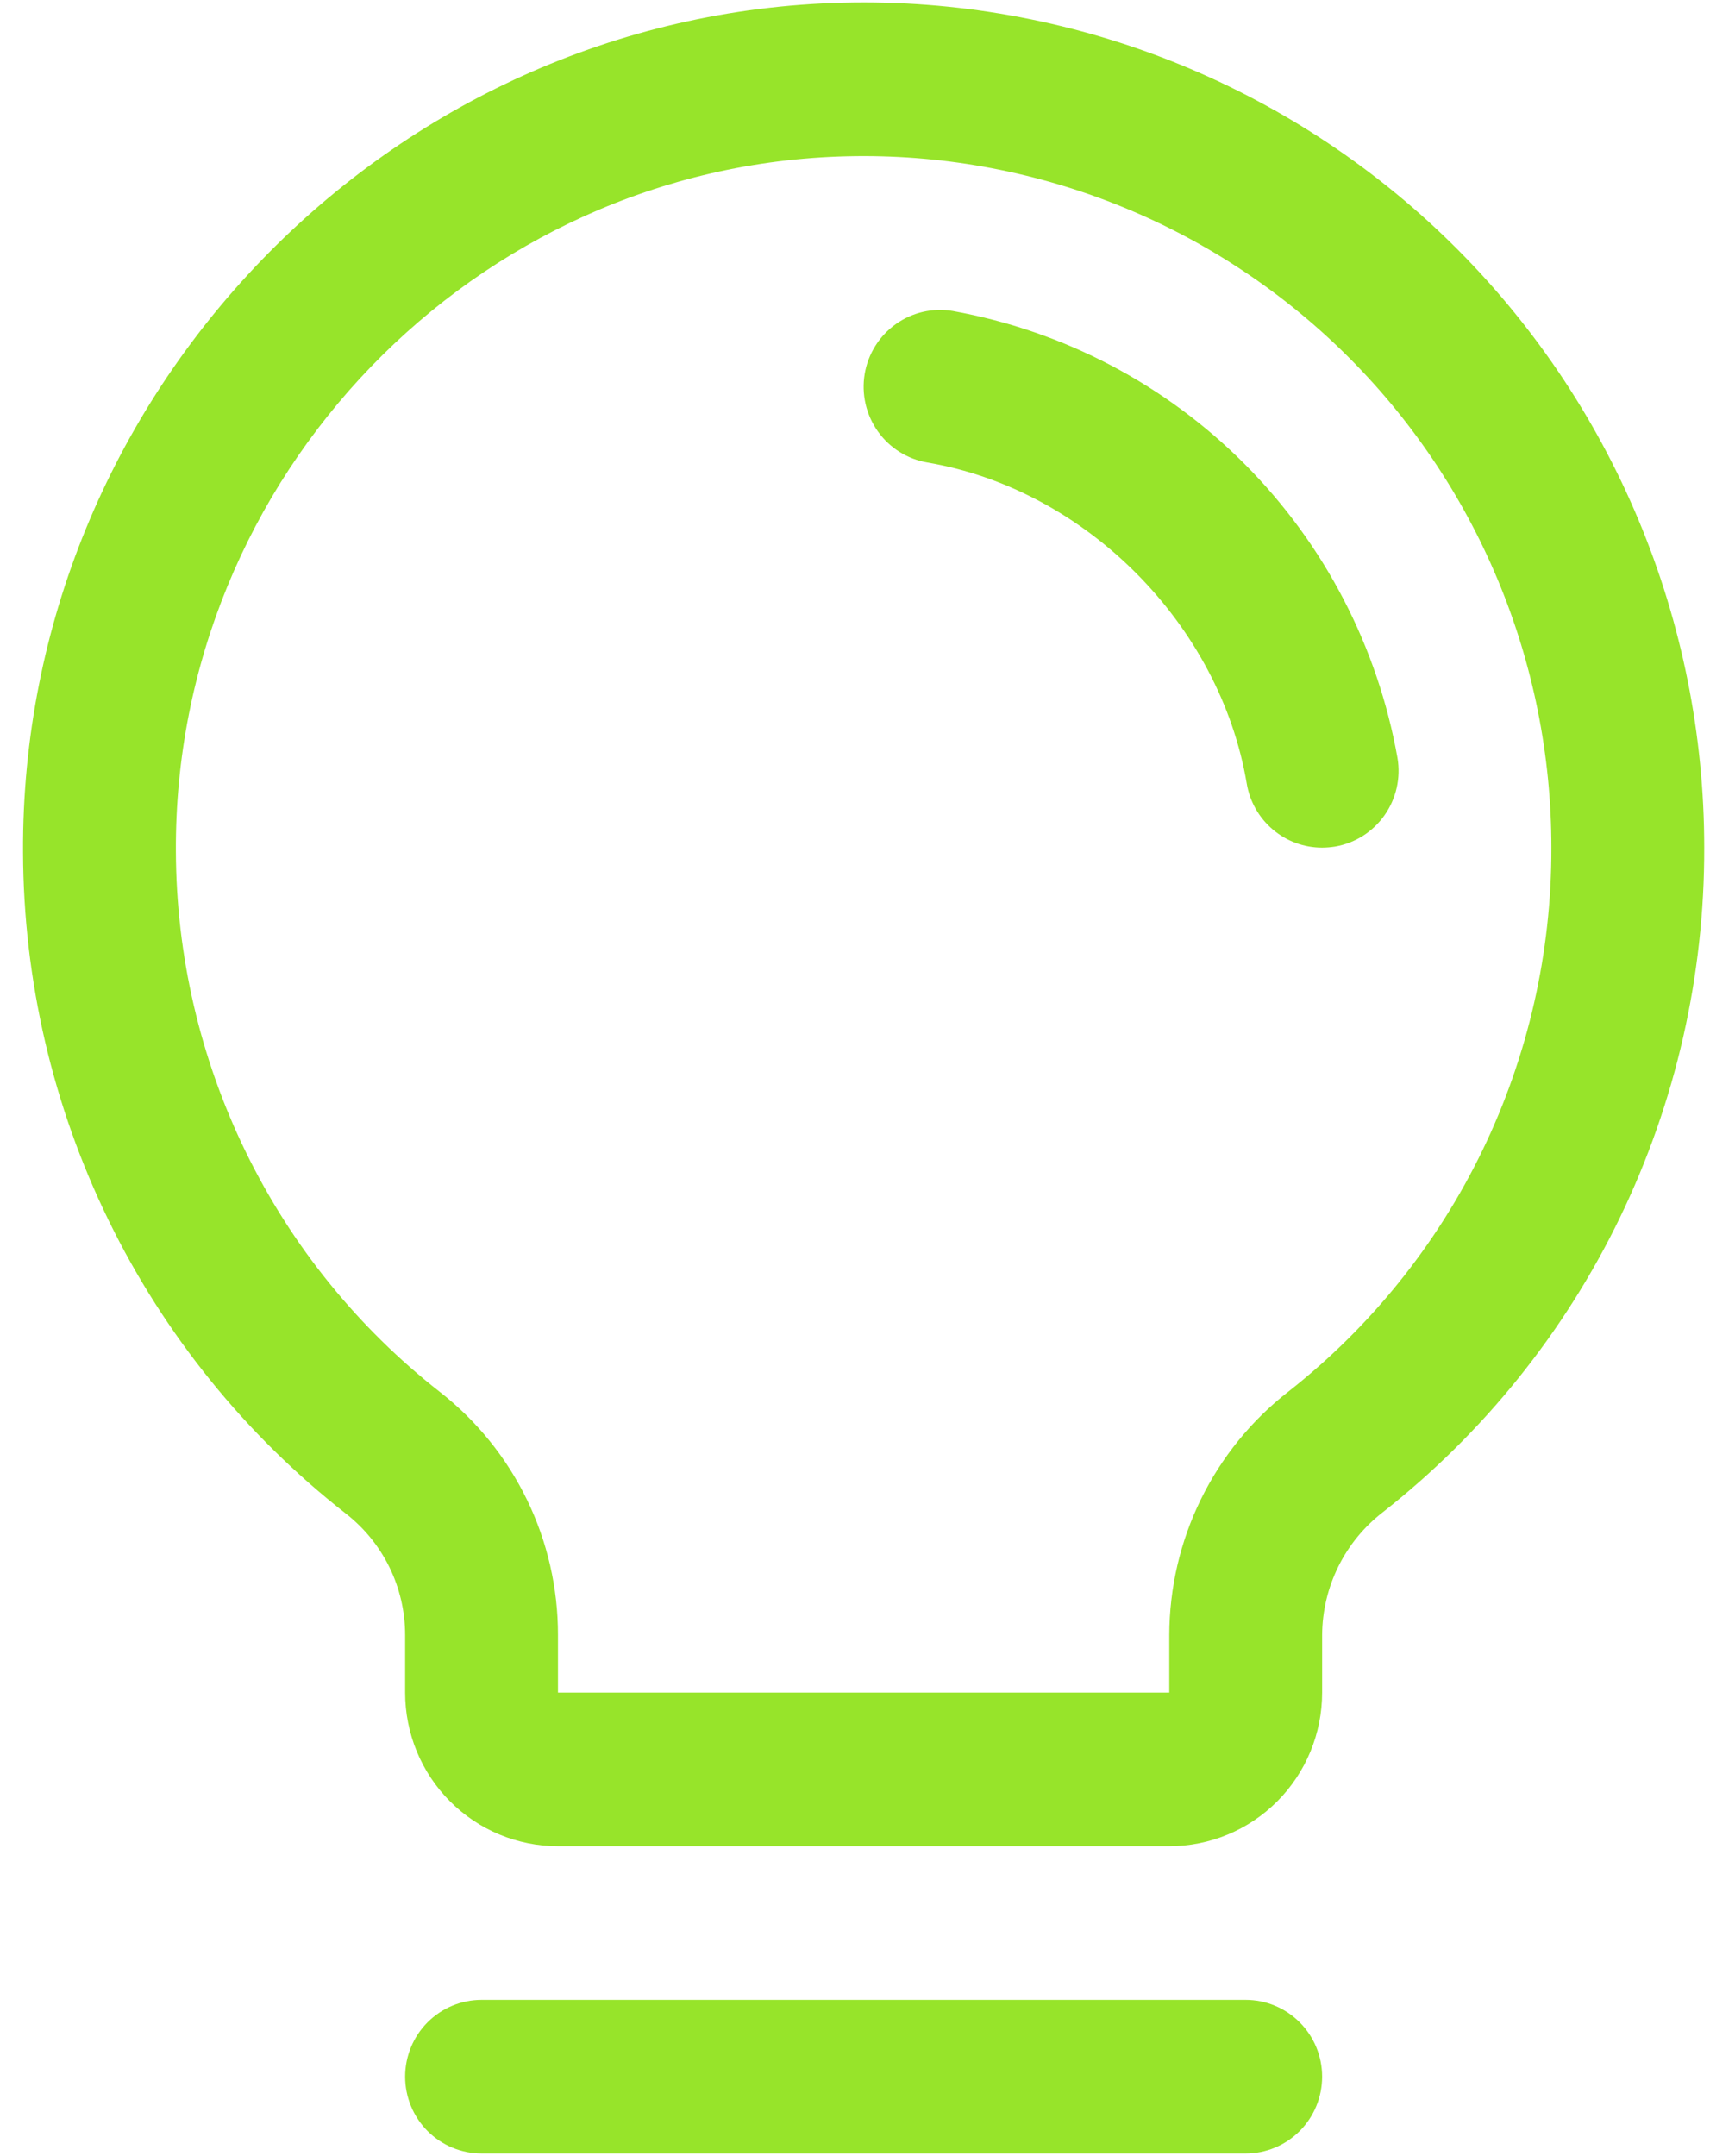 <svg width="73" height="92" viewBox="0 0 73 92" fill="none" xmlns="http://www.w3.org/2000/svg">
<path d="M56.442 88.624C56.442 89.493 56.098 90.327 55.486 90.942C54.874 91.556 54.045 91.902 53.179 91.902H20.557C19.692 91.902 18.862 91.556 18.25 90.942C17.639 90.327 17.295 89.493 17.295 88.624C17.295 87.754 17.639 86.92 18.25 86.306C18.862 85.691 19.692 85.346 20.557 85.346H53.179C54.045 85.346 54.874 85.691 55.486 86.306C56.098 86.92 56.442 87.754 56.442 88.624ZM72.753 36.173C72.767 41.638 71.538 47.034 69.161 51.949C66.784 56.864 63.32 61.168 59.035 64.533C58.234 65.151 57.584 65.944 57.134 66.852C56.685 67.76 56.448 68.76 56.442 69.774V72.233C56.442 73.972 55.754 75.639 54.531 76.869C53.307 78.099 51.648 78.789 49.917 78.789H23.82C22.089 78.789 20.43 78.099 19.206 76.869C17.982 75.639 17.295 73.972 17.295 72.233V69.774C17.294 68.772 17.065 67.783 16.625 66.884C16.184 65.985 15.544 65.199 14.755 64.587C10.48 61.242 7.019 56.963 4.633 52.075C2.248 47.188 1 41.818 0.984 36.374C0.878 16.845 16.585 0.581 36.004 0.114C40.788 -0.002 45.548 0.845 50.002 2.605C54.456 4.366 58.514 7.003 61.939 10.363C65.363 13.723 68.084 17.738 69.941 22.171C71.798 26.603 72.754 31.364 72.753 36.173ZM66.228 36.173C66.23 32.238 65.447 28.343 63.928 24.716C62.408 21.089 60.182 17.805 57.38 15.055C54.578 12.306 51.257 10.148 47.612 8.708C43.968 7.268 40.074 6.575 36.159 6.67C20.256 7.047 7.423 20.352 7.508 36.333C7.523 40.786 8.546 45.176 10.498 49.173C12.451 53.17 15.283 56.668 18.779 59.403C20.351 60.631 21.622 62.204 22.496 64.001C23.37 65.799 23.822 67.774 23.82 69.774V72.233H49.917V69.774C49.922 67.768 50.382 65.789 51.264 63.989C52.145 62.189 53.423 60.615 55.002 59.387C58.51 56.632 61.344 53.109 63.29 49.086C65.235 45.063 66.24 40.646 66.228 36.173ZM59.659 32.346C58.813 27.598 56.54 23.225 53.145 19.814C49.751 16.404 45.398 14.121 40.673 13.272C40.25 13.2 39.818 13.213 39.4 13.309C38.983 13.405 38.588 13.584 38.239 13.833C37.89 14.083 37.593 14.399 37.366 14.764C37.138 15.129 36.984 15.535 36.913 15.96C36.842 16.384 36.855 16.819 36.951 17.238C37.047 17.658 37.224 18.055 37.472 18.405C37.721 18.756 38.035 19.055 38.398 19.283C38.761 19.512 39.166 19.666 39.588 19.738C46.345 20.881 52.078 26.642 53.224 33.444C53.353 34.208 53.747 34.901 54.336 35.4C54.925 35.9 55.671 36.174 56.442 36.173C56.626 36.172 56.81 36.157 56.992 36.128C57.845 35.982 58.605 35.502 59.105 34.792C59.605 34.083 59.804 33.203 59.659 32.346Z" fill="#97E42A"/>
</svg>
